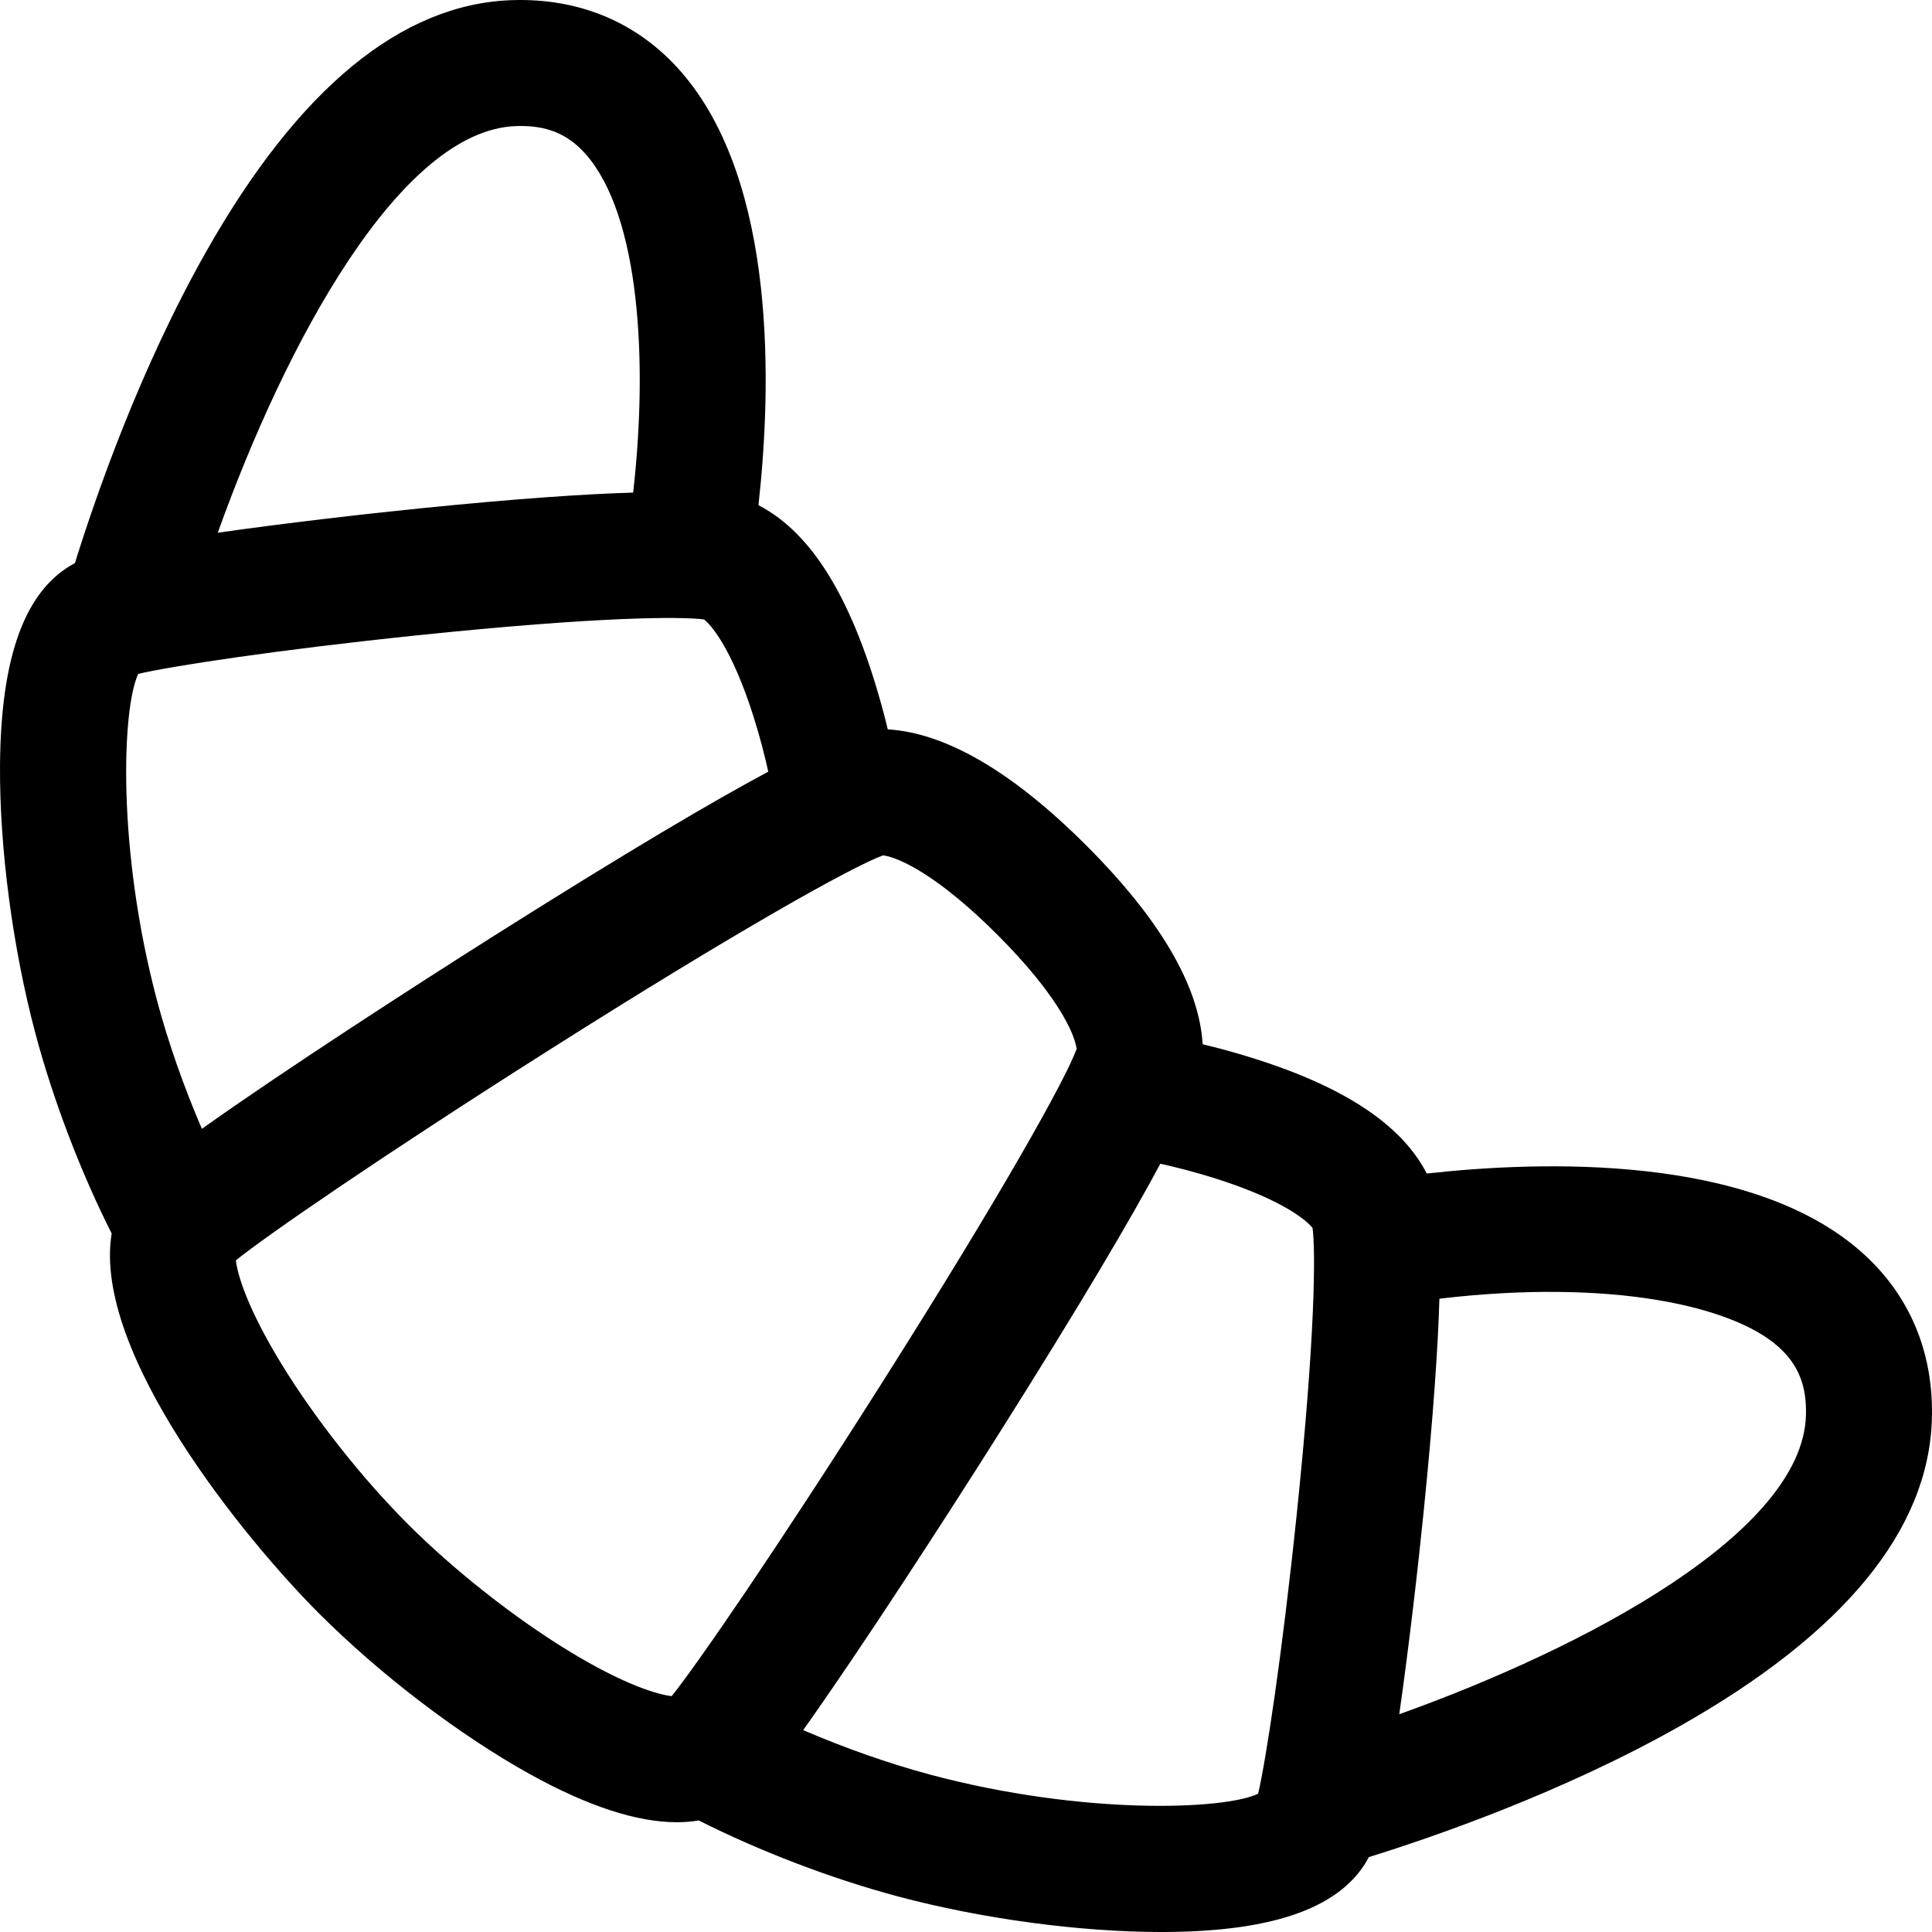 <?xml version="1.0" encoding="iso-8859-1"?>
<!-- Uploaded to: SVG Repo, www.svgrepo.com, Generator: SVG Repo Mixer Tools -->
<svg fill="#000000" height="800px" width="800px" version="1.1" id="Layer_1" xmlns="http://www.w3.org/2000/svg" xmlns:xlink="http://www.w3.org/1999/xlink" 
	 viewBox="0 0 512.001 512.001" xml:space="preserve">
<g>
	<g>
		<path d="M493.093,331.615c-29.332-25.725-84.298-24.026-114.984-20.615c-0.012-0.025-0.026-0.049-0.038-0.073
			c-7.452-14.393-25.458-25.224-55.056-33.116c-1.454-0.386-2.877-0.732-4.302-1.081c-0.913-15.408-11.253-33.095-30.8-52.643
			c-19.556-19.556-37.248-29.864-52.643-30.798c-0.351-1.432-0.698-2.864-1.087-4.324c-7.905-29.593-18.735-47.596-33.103-55.032
			c-0.027-0.013-0.055-0.028-0.081-0.042c3.411-30.684,5.111-85.647-20.611-114.982c-11.342-12.935-26.78-19.453-44.682-18.873
			c-29.329,0.969-56.625,23.429-81.13,66.755c-17.587,31.094-29.319,65.053-34.724,82.44c-13.167,6.961-19.671,24.636-19.848,53.798
			c-0.132,21.847,3.385,48.373,9.411,70.966c4.729,17.704,11.971,36.628,20.178,52.888c-5.186,31.717,35.659,81.4,54.892,100.634
			c16.326,16.326,37.219,32.258,55.889,42.62c15.34,8.513,28.375,12.773,39.009,12.773c2.02,0,3.948-0.164,5.793-0.471
			c16.244,8.194,35.143,15.423,52.835,20.151c22.176,5.915,48.148,9.413,69.762,9.413c0.398,0,0.8-0.001,1.197-0.003
			c29.176-0.177,46.855-6.687,53.805-19.853c17.389-5.406,51.341-17.136,82.432-34.72c43.325-24.505,65.785-51.799,66.756-81.13
			C512.553,358.407,506.027,342.957,493.093,331.615z M136.805,33.41c7.977-0.276,13.688,2.056,18.475,7.514
			c14.191,16.184,16.502,54.523,12.511,89.619c-12.781,0.376-30.767,1.585-56.377,4.171c-15.291,1.544-35.969,3.938-53.7,6.462
			C75.472,91.545,105.877,34.432,136.805,33.41z M41.678,265.385c-10.713-40.169-9.361-77.689-5.038-86.799
			c8.82-2.07,36.495-6.323,73.883-10.213c48.231-5.018,70.07-5.01,76.061-4.208c3.248,2.618,9.618,12.001,15.336,33.41
			c0.632,2.373,1.178,4.668,1.682,6.921c-14.525,7.777-37,20.969-72.518,43.399c-20.623,13.024-56.158,35.989-77.581,51.26
			C48.764,288.146,44.606,276.349,41.678,265.385z M178.002,449.495c-3.644-0.4-12.591-2.972-27.555-12.139
			c-14.386-8.813-30.218-21.318-42.351-33.451c-12.133-12.133-24.638-27.966-33.451-42.352
			c-9.165-14.961-11.737-23.907-12.138-27.552c8.312-6.685,38.702-27.644,82.872-55.638c49.951-31.658,80.345-48.647,88.65-51.689
			c4.453,0.618,14.775,5.529,30.273,21.027c15.484,15.482,20.398,25.799,21.022,30.276c-3.049,8.316-20.036,38.706-51.687,88.647
			C205.627,410.817,184.662,441.216,178.002,449.495z M343.628,401.479c-3.887,37.366-8.136,65.033-10.213,73.885
			c-9.112,4.323-46.631,5.673-86.79-5.036c-10.97-2.931-22.77-7.09-33.778-11.827c15.27-21.425,38.237-56.96,51.259-77.583
			c22.429-35.518,35.621-57.994,43.398-72.518c2.249,0.502,4.542,1.047,6.918,1.678c21.404,5.708,30.79,12.082,33.417,15.343
			C348.638,331.415,348.646,353.255,343.628,401.479z M478.592,375.193c-1.024,30.929-58.135,61.333-107.767,79.091
			c2.526-17.733,4.919-38.409,6.462-53.698c2.589-25.638,3.798-43.634,4.173-56.418c45.716-5.388,77.579,1.992,89.619,12.551
			C476.537,361.508,478.854,367.206,478.592,375.193z"/>
	</g>
</g>
</svg>